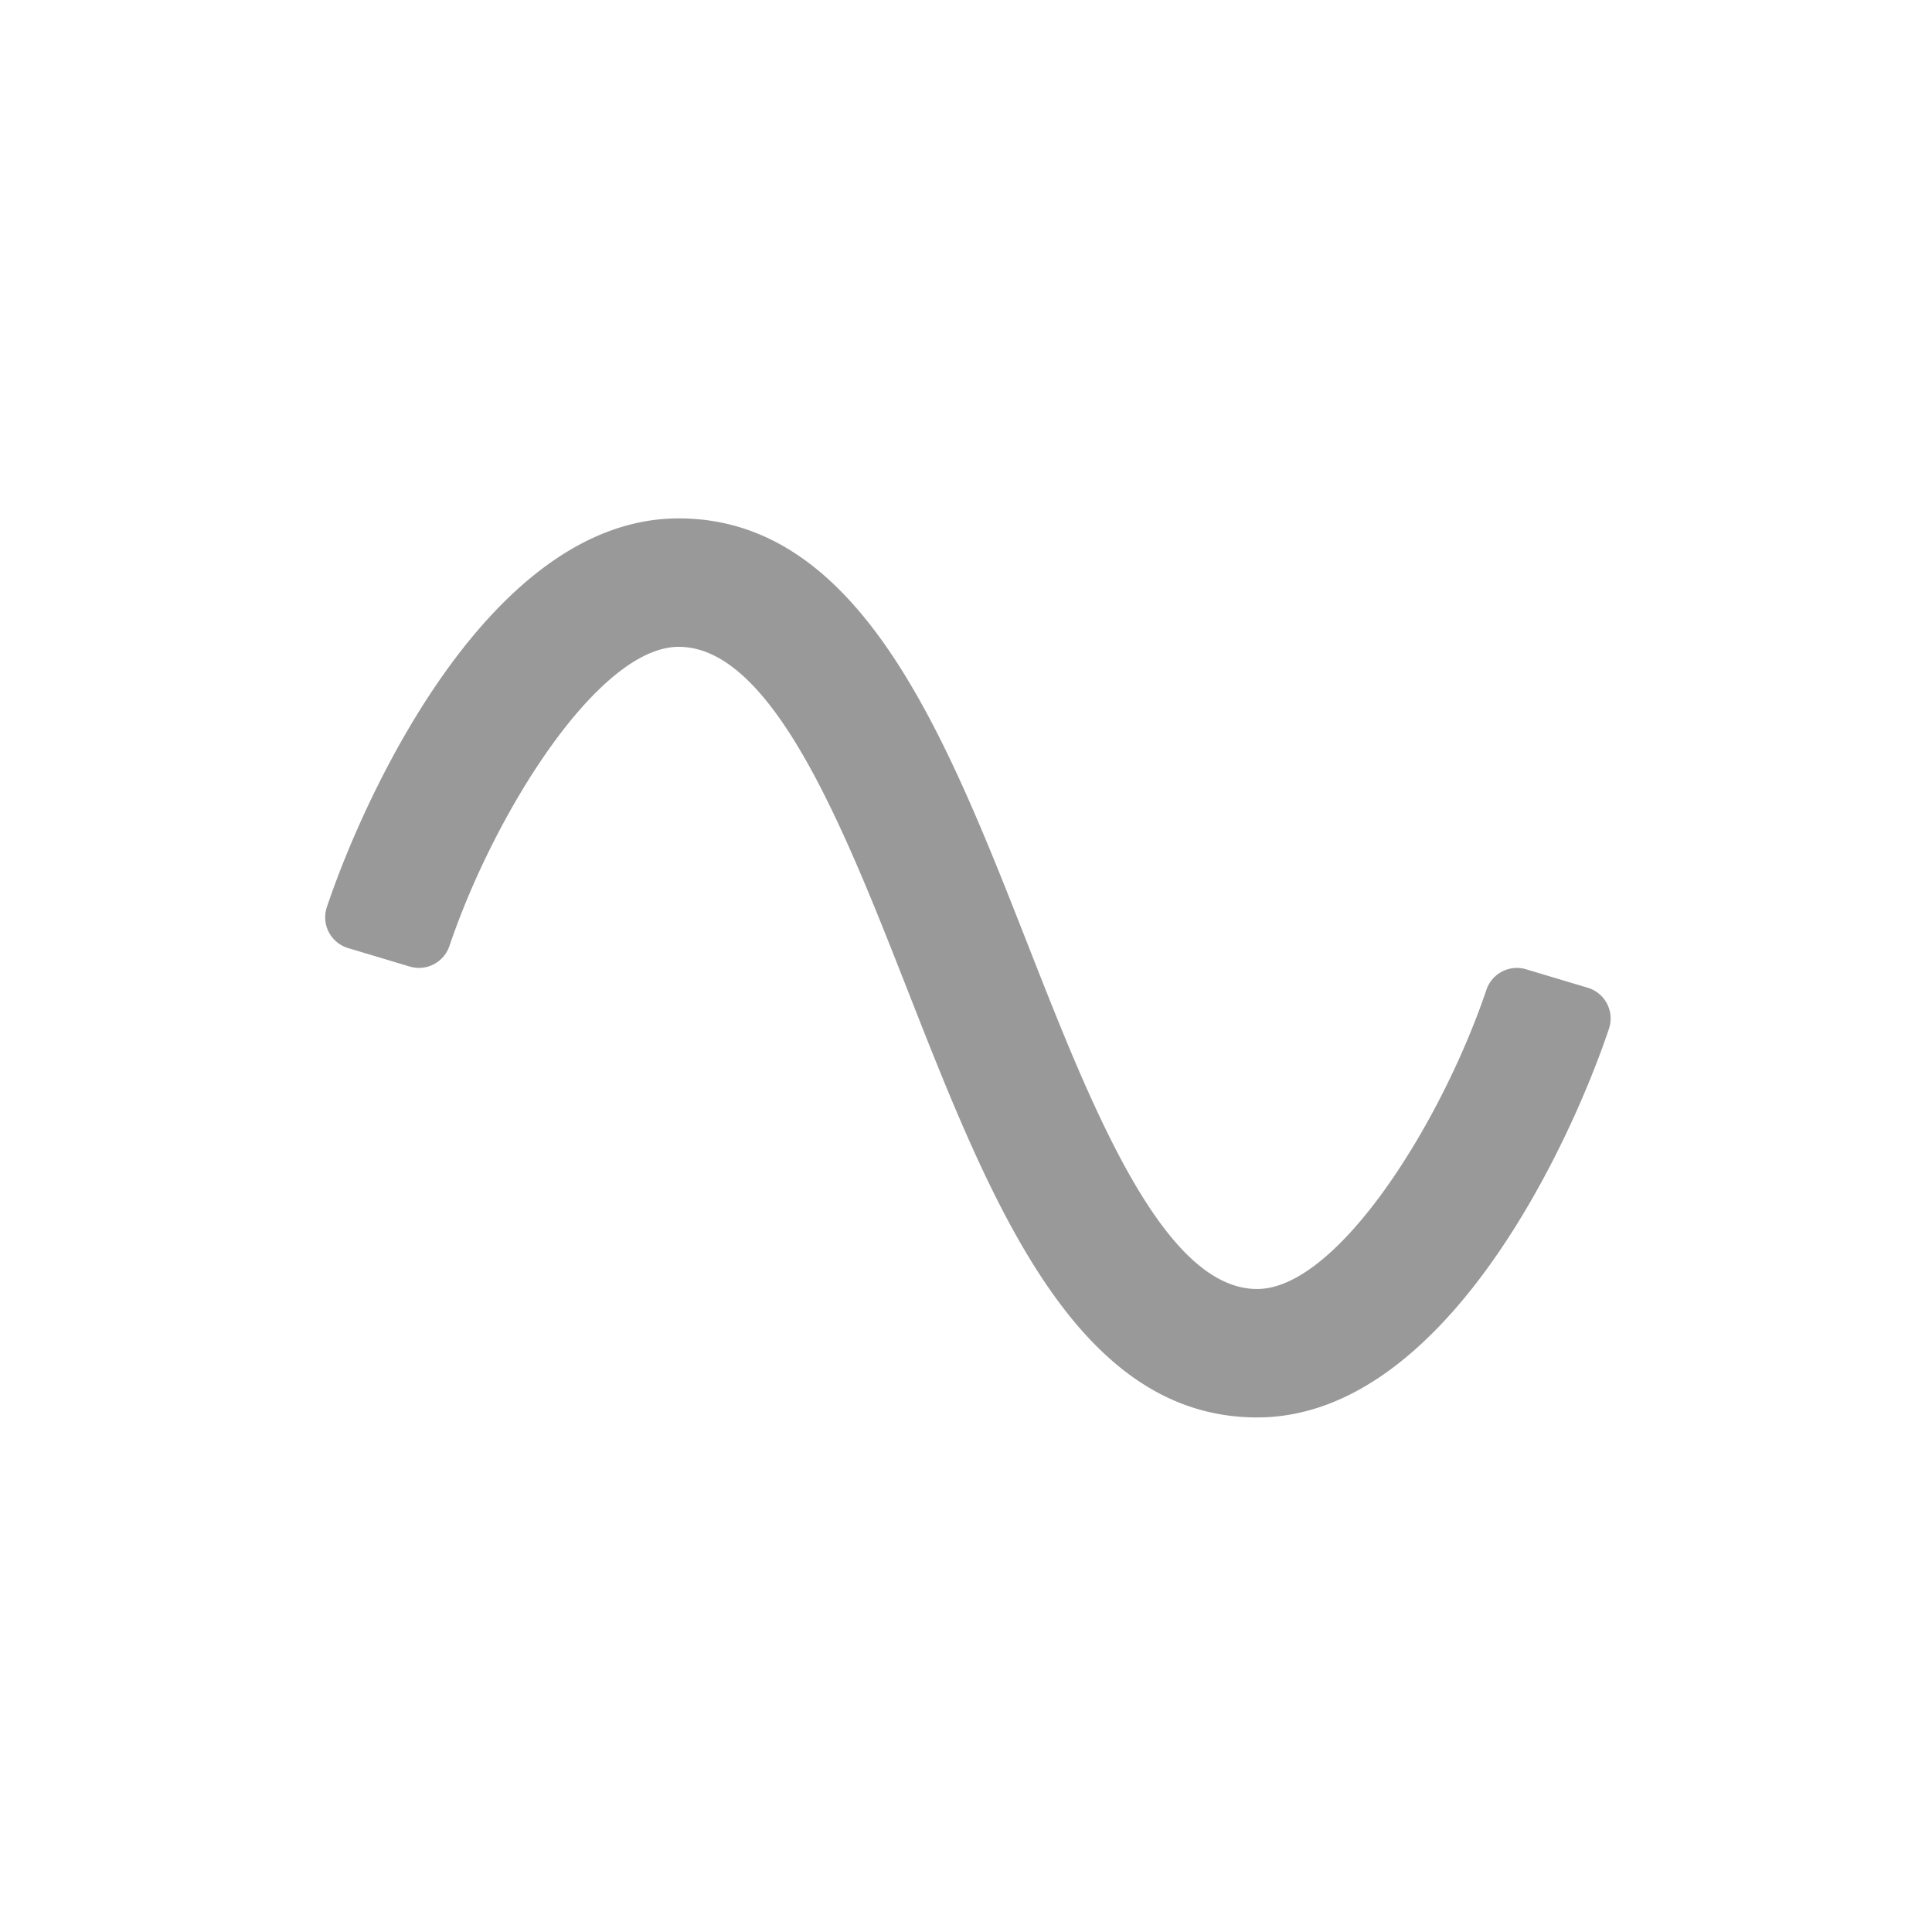 <svg width="505" height="505" xmlns="http://www.w3.org/2000/svg"><path d="M328.602 370.5c-47.524 0-69.742-56.62-91.246-111.368-16.57-42.221-35.344-90.06-59.956-90.06-20.843 0-47.975 42.955-59.914 78.158a8.402 8.402 0 0 1-10.363 5.419l-16.128-4.832a8.398 8.398 0 0 1-5.055-4.183 8.386 8.386 0 0 1-.5-6.538C95.263 207.778 128.133 135.5 177.4 135.5c47.523 0 69.742 56.62 91.246 111.368 16.57 42.221 35.343 90.06 59.956 90.06 20.842 0 47.975-42.955 59.913-78.158a8.402 8.402 0 0 1 10.364-5.419l16.128 4.832a8.398 8.398 0 0 1 5.052 4.18 8.386 8.386 0 0 1 .503 6.536c-9.823 29.323-42.694 101.601-91.96 101.601z" opacity=".4"/></svg>